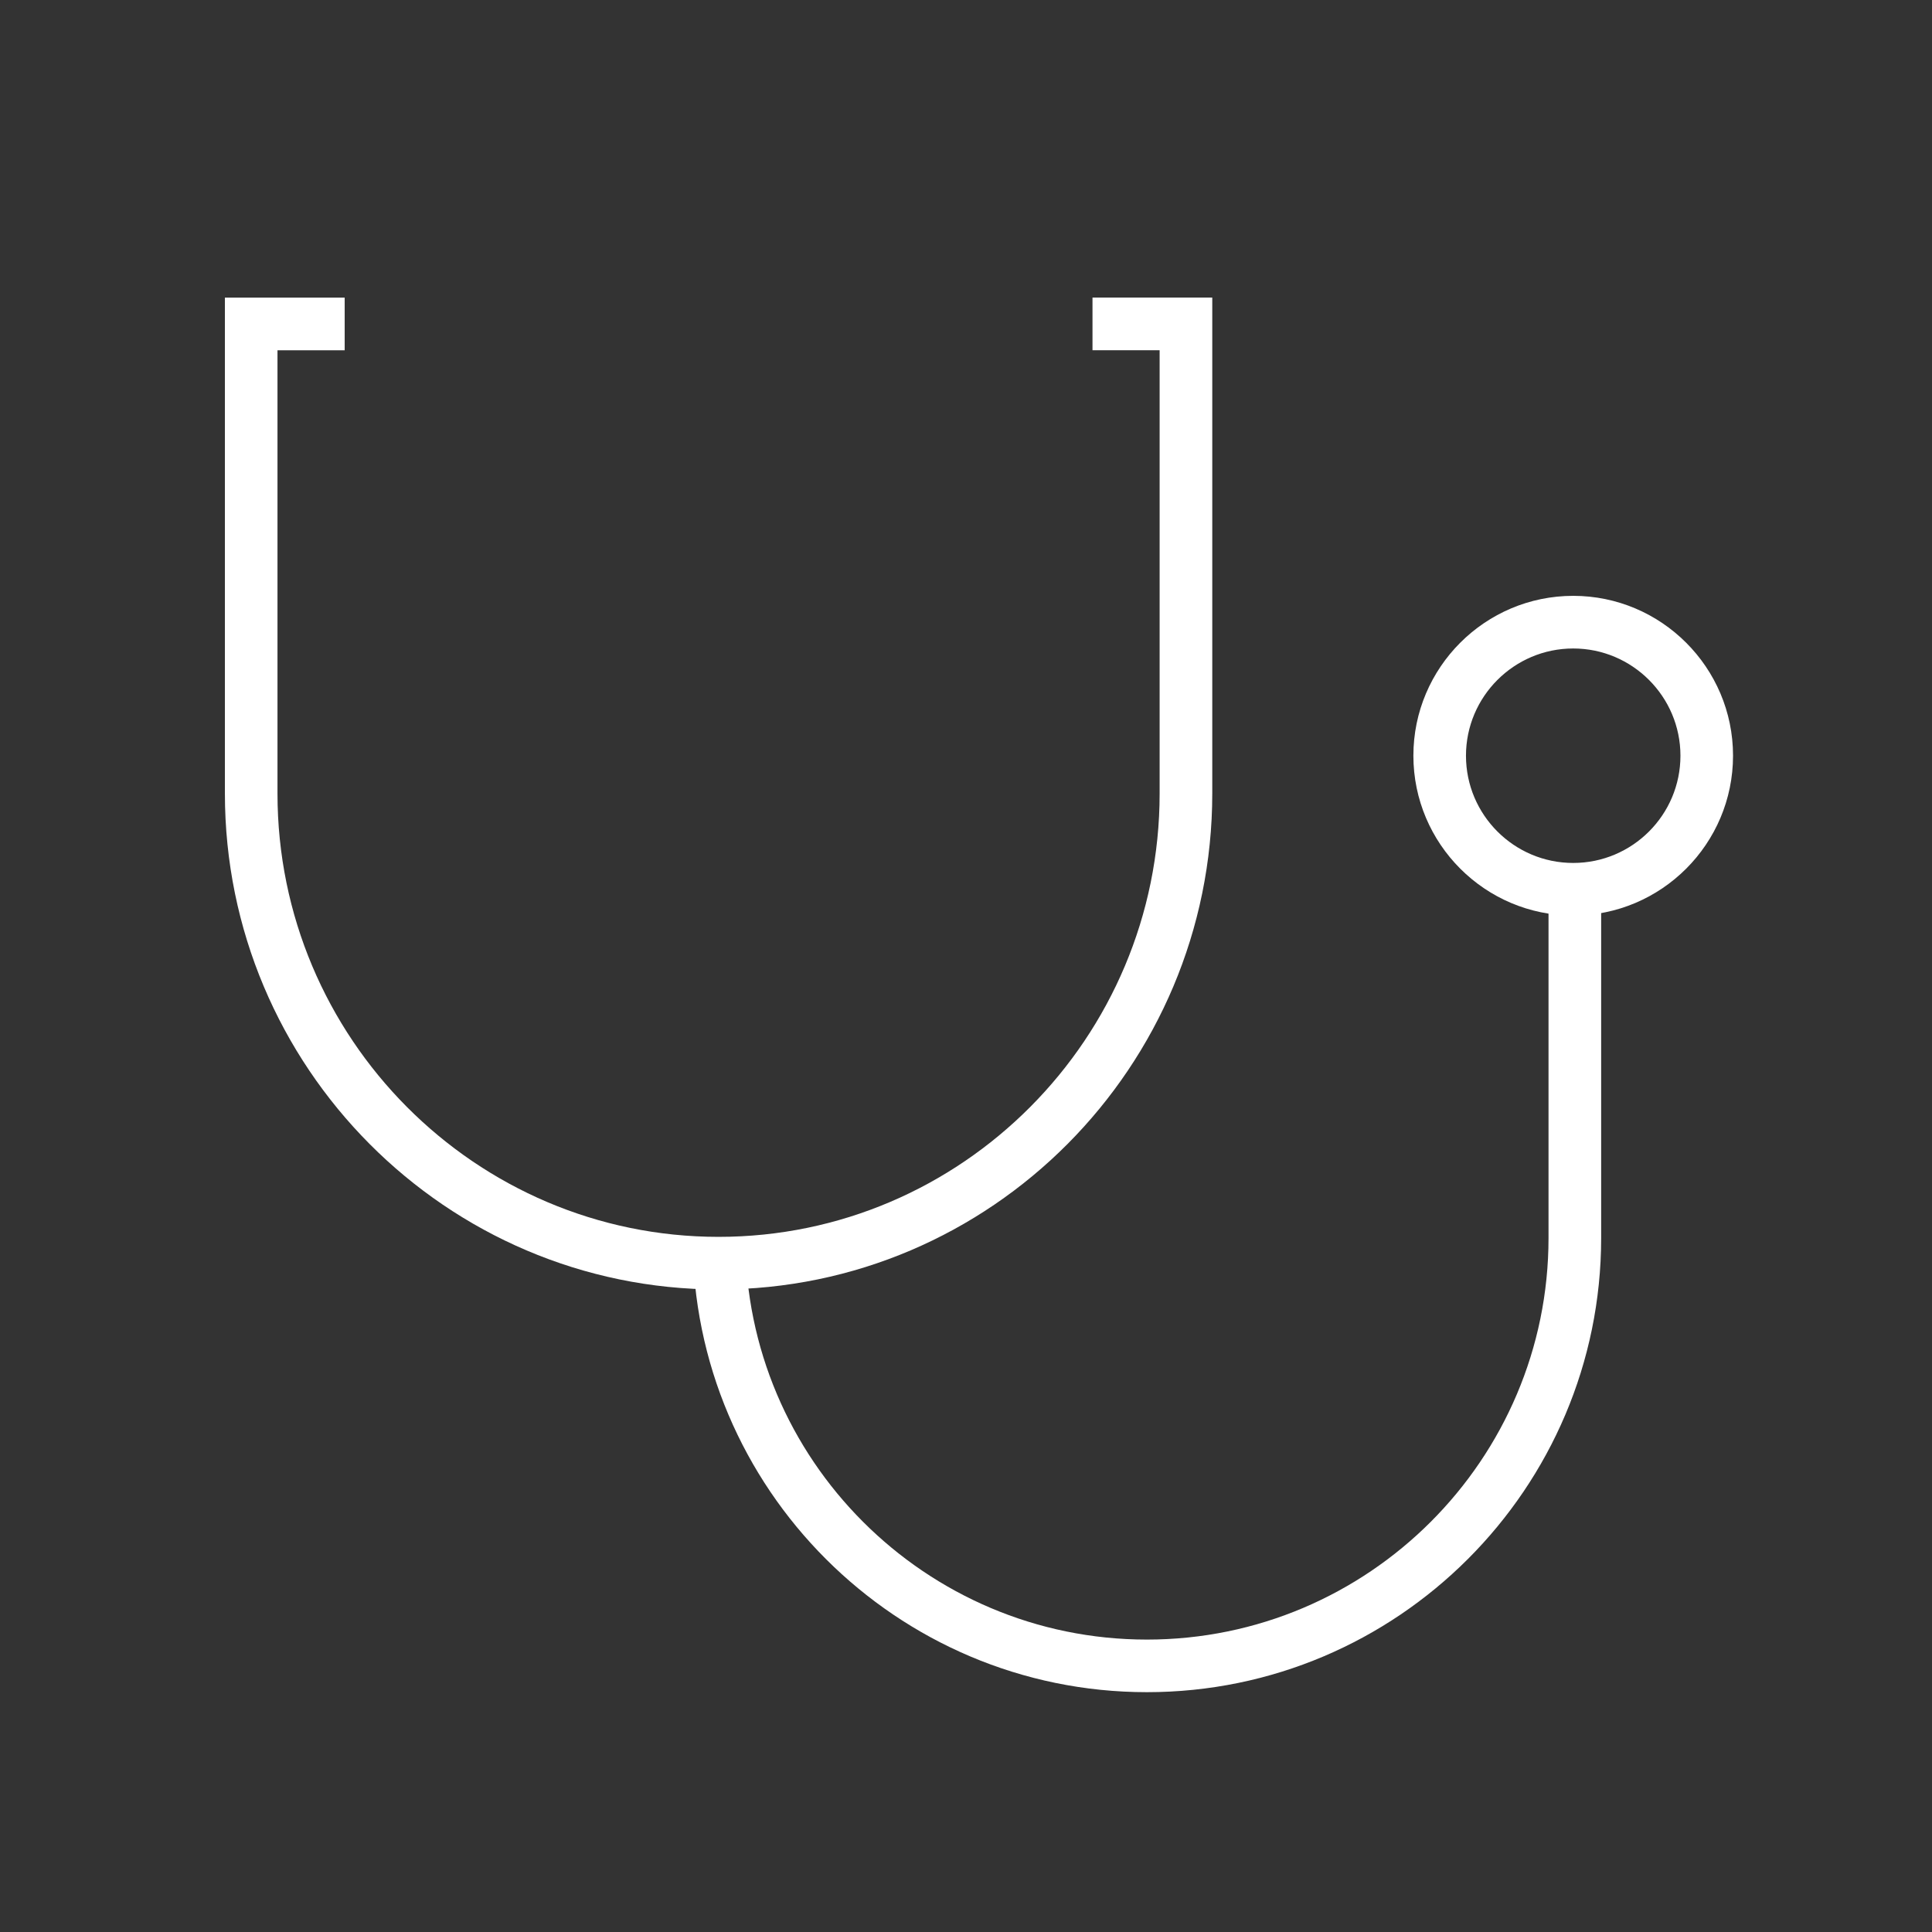<?xml version="1.0" encoding="iso-8859-1"?>
<!-- Generator: Adobe Illustrator 24.1.0, SVG Export Plug-In . SVG Version: 6.00 Build 0)  -->
<svg version="1.1" xmlns="http://www.w3.org/2000/svg" xmlns:xlink="http://www.w3.org/1999/xlink" x="0px" y="0px"
	 viewBox="0 0 40.375 40.375" enable-background="new 0 0 40.375 40.375" xml:space="preserve">
<rect x="0" y="0" width="40.375" height="40.375" fill="#333333" stroke="none"/>
<g id="back" display="none">
	<rect display="inline" fill="#929497" width="40.375" height="40.375"/>
</g>
<g id="grid">
</g>
<g id="art_blk">
	<path fill="#FFFFFF" d="M15.017,26.947c-5.689,0-10.317-4.649-10.317-10.364V6.22h2.503v1.1H5.799v9.264
		c0,5.108,4.135,9.264,9.218,9.264s9.217-4.156,9.217-9.264V7.319h-1.403v-1.1h2.503v10.364
		C25.333,22.298,20.706,26.947,15.017,26.947z"/>
	<path fill="#FFFFFF" d="M23.968,35.363c-5.234,0-9.493-4.258-9.493-9.492h1.1c0,4.628,3.765,8.393,8.393,8.393
		s8.393-3.765,8.393-8.393v-7.753h1.1v7.753C33.46,31.105,29.202,35.363,23.968,35.363z"/>
	<path fill="#FFFFFF" d="M32.877,19.133c-1.842,0-3.34-1.499-3.34-3.341c0-1.842,1.499-3.34,3.34-3.34s3.34,1.499,3.34,3.34
		C36.217,17.635,34.719,19.133,32.877,19.133z M32.877,13.552c-1.235,0-2.241,1.005-2.241,2.241c0,1.236,1.005,2.241,2.241,2.241
		s2.241-1.005,2.241-2.241C35.118,14.557,34.112,13.552,32.877,13.552z"/>
</g>
</svg>
